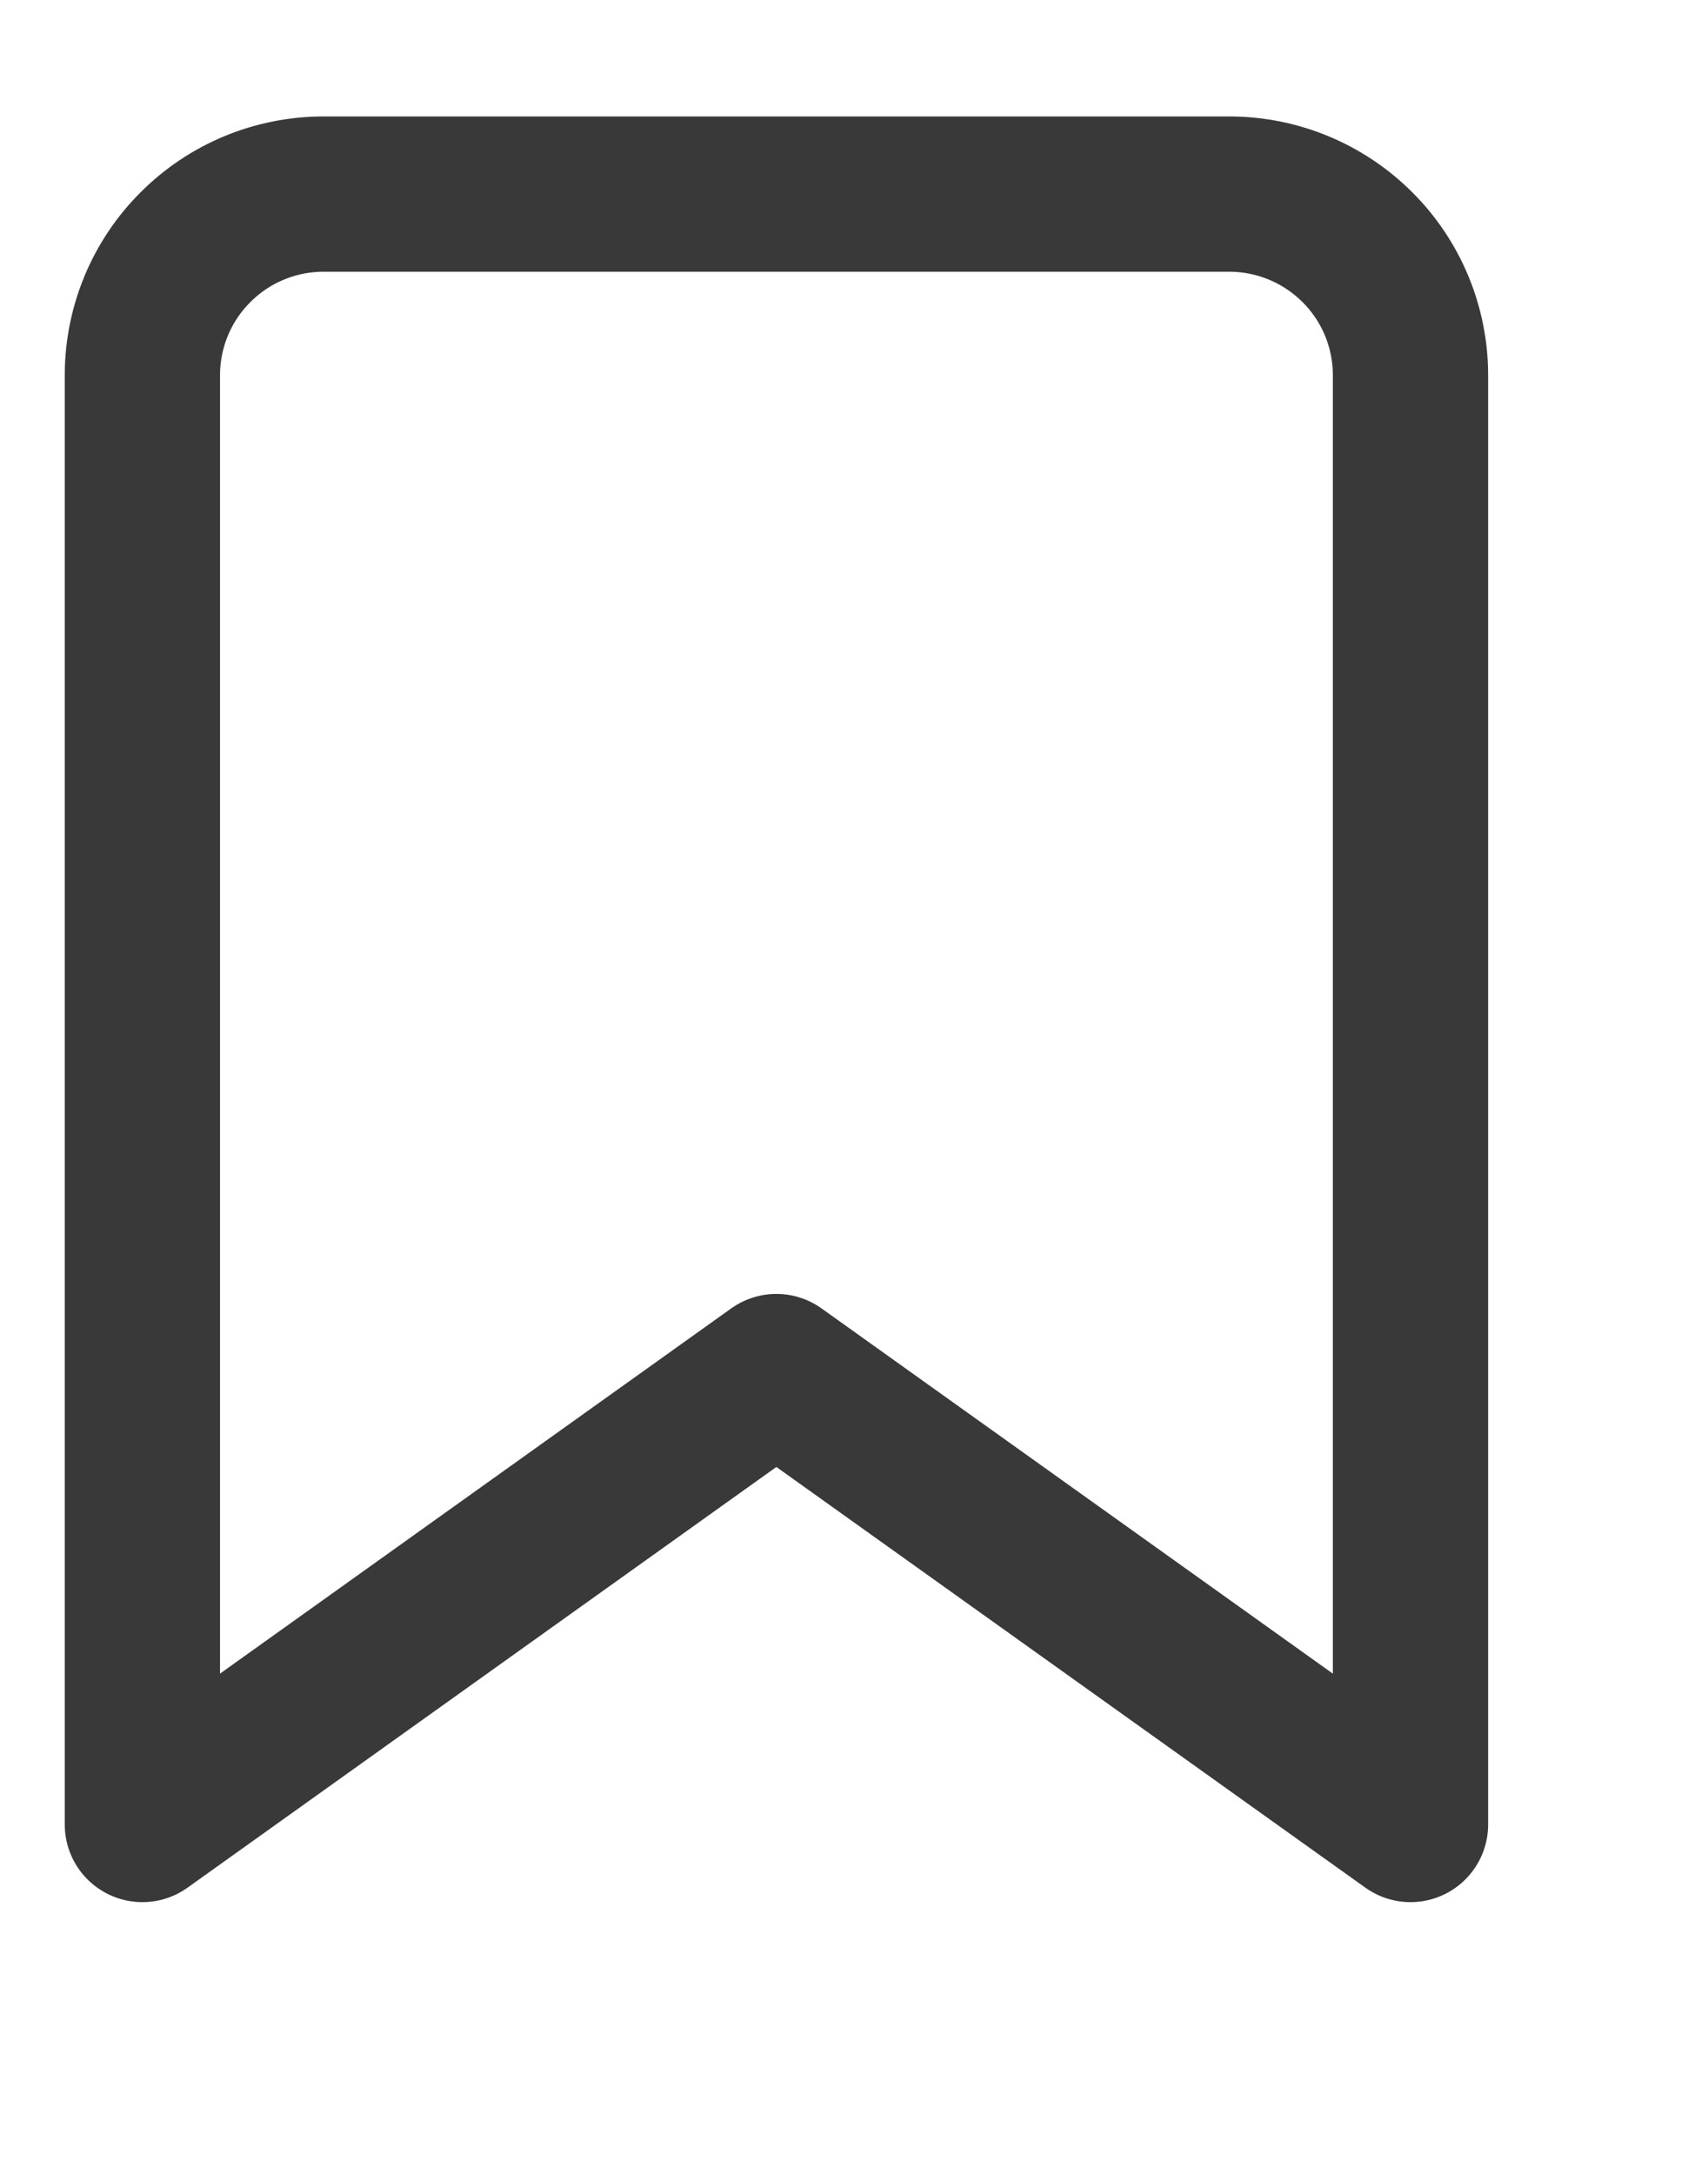 <svg width="11" height="14" viewBox="0 0 11 14" fill="none" xmlns="http://www.w3.org/2000/svg">
<path d="M9.084 11.75L5 8.833L0.917 11.75V2.417C0.917 2.107 1.04 1.81 1.259 1.592C1.477 1.373 1.774 1.25 2.084 1.25H7.917C8.226 1.25 8.523 1.373 8.742 1.592C8.961 1.81 9.084 2.107 9.084 2.417V11.75Z" stroke="#393939" stroke-linecap="round" stroke-linejoin="round"/>
</svg>
